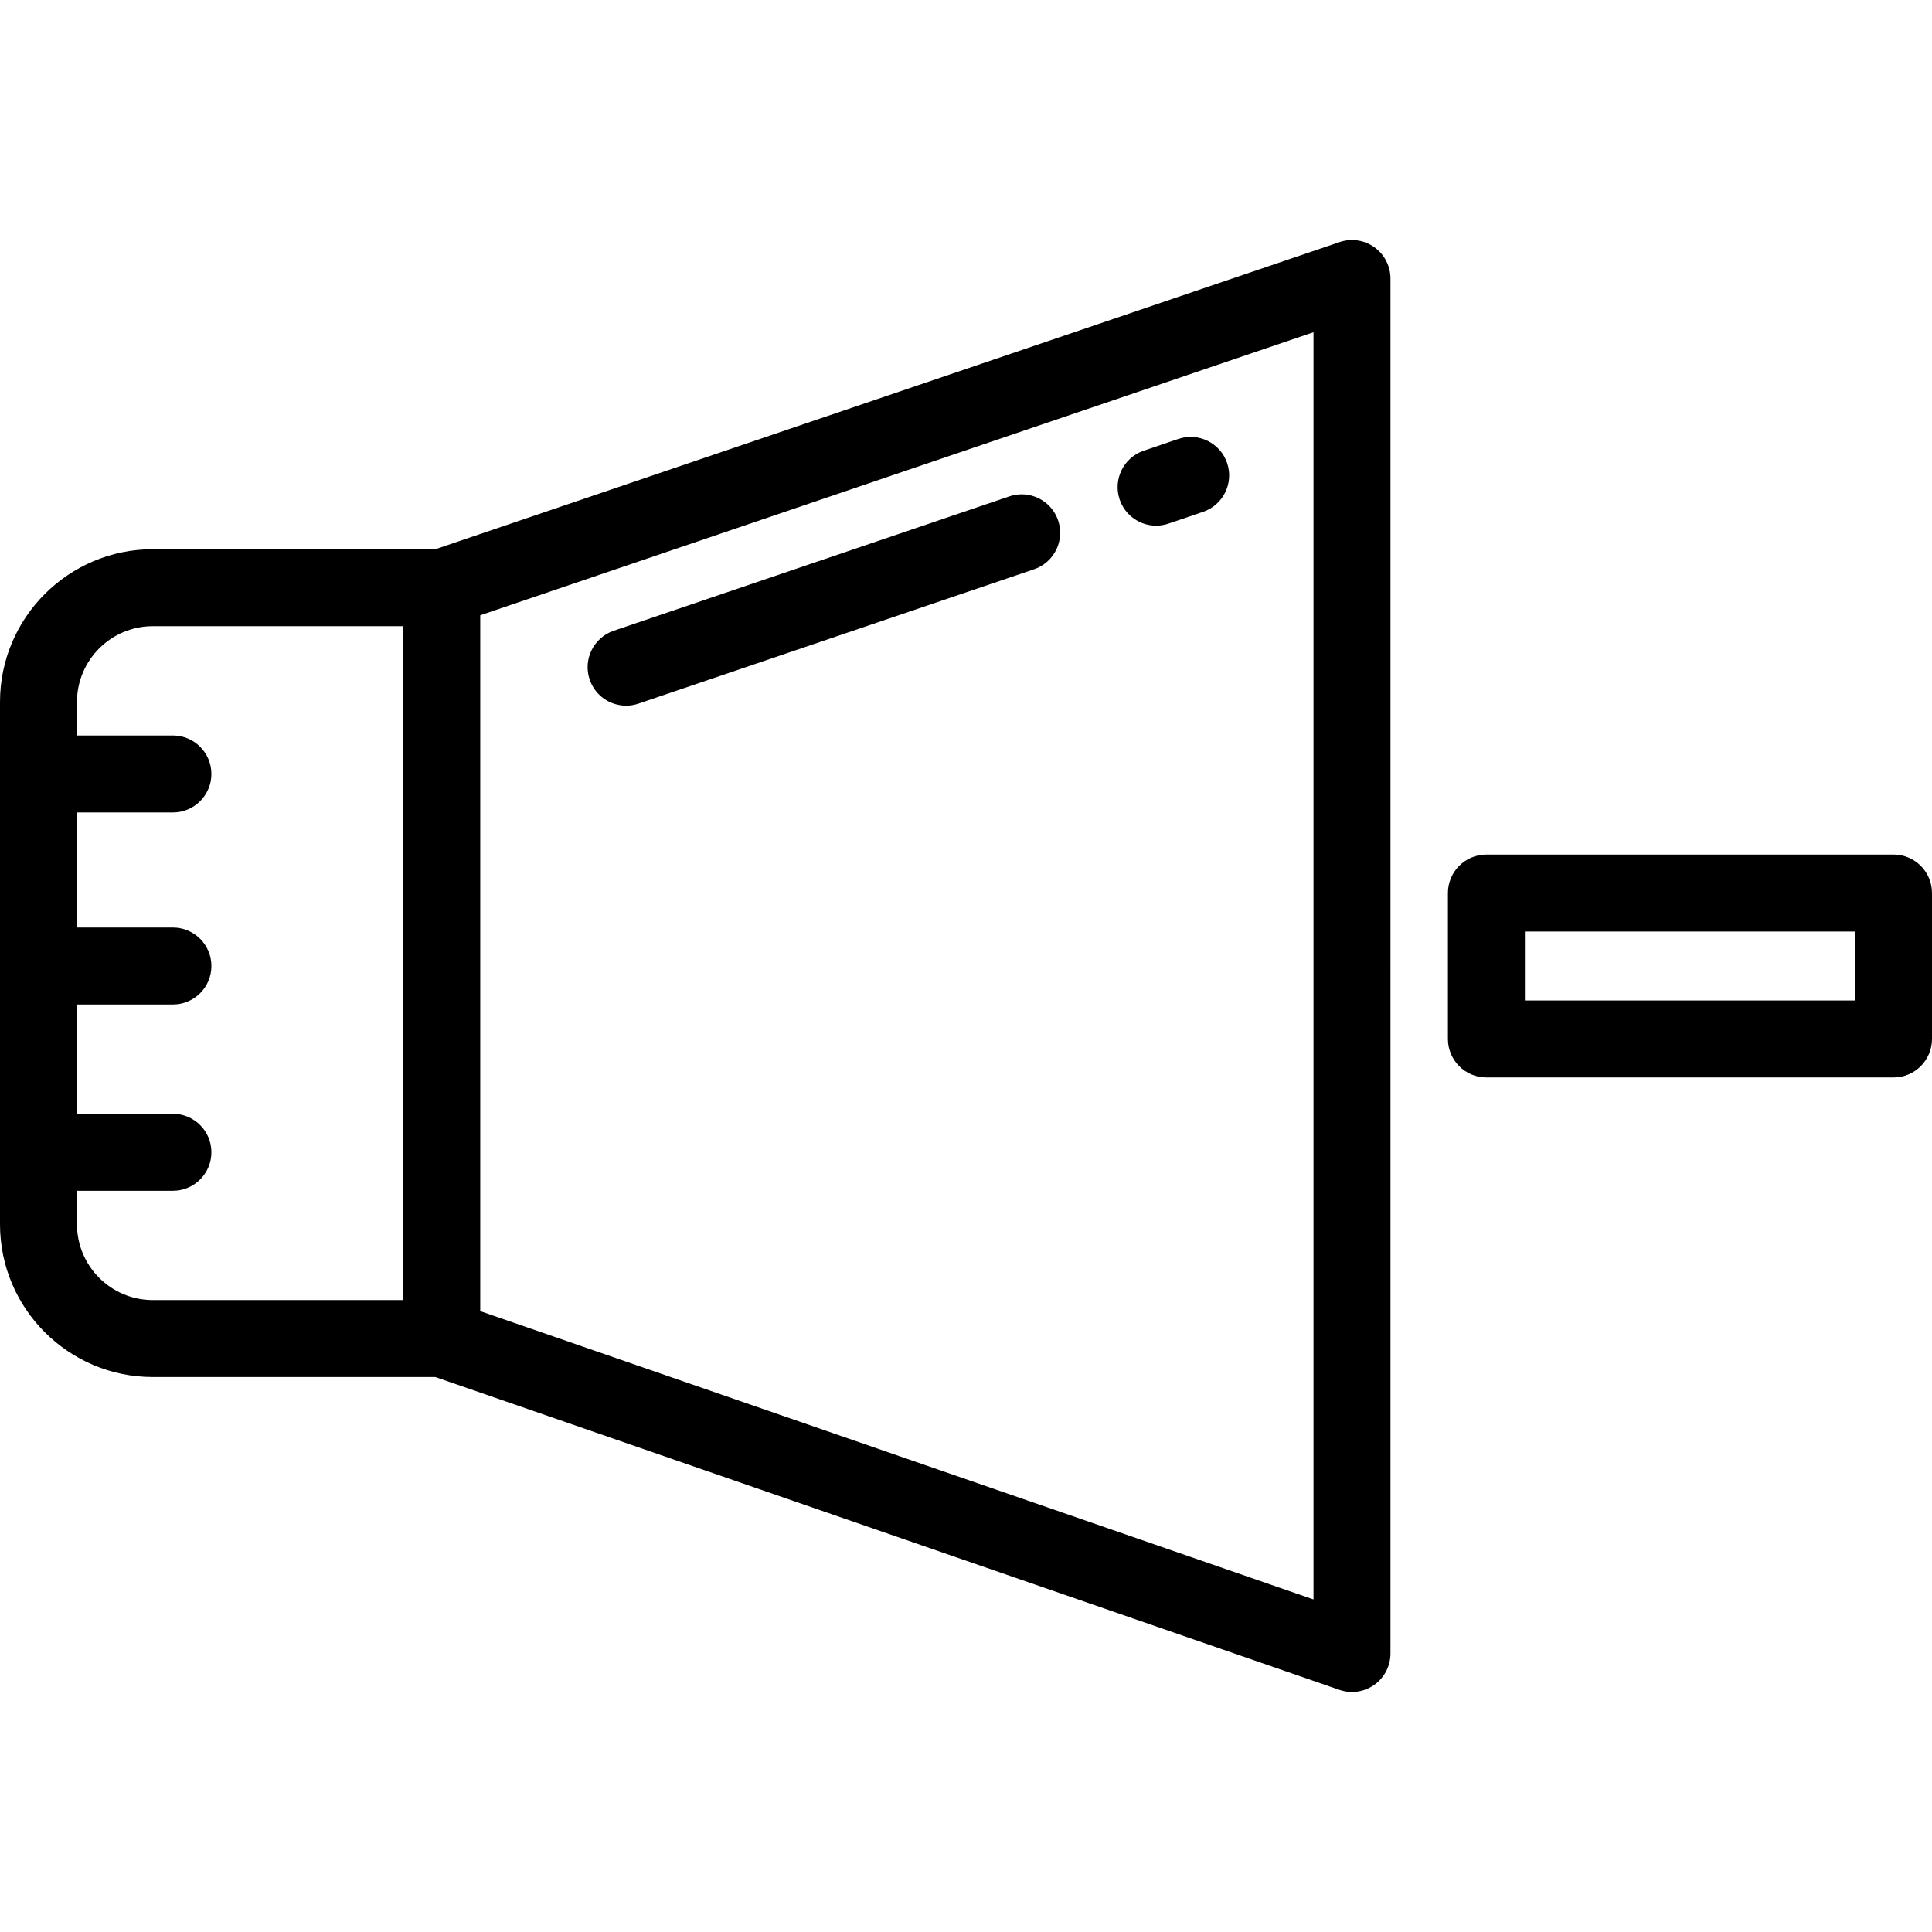 <?xml version="1.0" encoding="iso-8859-1"?>
<!-- Uploaded to: SVG Repo, www.svgrepo.com, Generator: SVG Repo Mixer Tools -->
<svg fill="#000000" height="800px" width="800px" version="1.1" id="Layer_1" xmlns="http://www.w3.org/2000/svg" xmlns:xlink="http://www.w3.org/1999/xlink" 
	 viewBox="0 0 512 512" xml:space="preserve">
<g>
	<g>
		<path d="M364.23,65.521c-2.674-1.915-6.105-2.424-9.22-1.367l-239.626,81.392H40.479c-22.32,0-40.479,18.16-40.479,40.48v138.422
			c0,22.32,18.159,40.48,40.479,40.48h74.875l239.601,82.899c1.086,0.376,2.213,0.561,3.334,0.561c2.095,0,4.167-0.645,5.918-1.891
			c2.688-1.913,4.283-5.009,4.283-8.308V73.812C368.489,70.523,366.903,67.437,364.23,65.521z M106.869,344.529H40.479
			c-11.072,0-20.08-9.009-20.08-20.081v-8.885h25.425c5.632,0,10.199-4.566,10.199-10.199c0-5.633-4.567-10.199-10.199-10.199
			H20.398v-28.966h25.425c5.632,0,10.199-4.566,10.199-10.199c0-5.633-4.567-10.199-10.199-10.199H20.398v-30.492h25.425
			c5.632,0,10.199-4.566,10.199-10.199c0-5.633-4.567-10.199-10.199-10.199H20.398v-8.885c0-11.072,9.008-20.08,20.08-20.08h66.391
			V344.529z M348.091,423.866l-220.823-76.402V163.053l220.823-75.006V423.866z"/>
	</g>
</g>
<g>
	<g>
		<path d="M280.416,137.922c-1.81-5.333-7.604-8.187-12.938-6.377l-104.834,35.608c-5.333,1.811-8.189,7.605-6.378,12.938
			c1.442,4.246,5.408,6.921,9.657,6.921c1.087,0,2.194-0.175,3.281-0.545l104.834-35.609
			C279.372,149.049,282.227,143.256,280.416,137.922z"/>
	</g>
</g>
<g>
	<g>
		<path d="M325.198,122.709c-1.811-5.333-7.602-8.186-12.939-6.377l-9.159,3.112c-5.333,1.812-8.188,7.604-6.377,12.939
			c1.443,4.246,5.409,6.921,9.657,6.921c1.087,0,2.194-0.175,3.282-0.545l9.159-3.112
			C324.154,133.836,327.009,128.044,325.198,122.709z"/>
	</g>
</g>
<g>
	<g>
		<path d="M501.801,226.463H393.914c-5.632,0-10.199,4.566-10.199,10.199v38.676c0,5.633,4.567,10.199,10.199,10.199h107.887
			c5.632,0,10.199-4.566,10.199-10.199v-38.676C512,231.029,507.433,226.463,501.801,226.463z M491.602,265.139h-87.489v-18.278
			h87.489V265.139z"/>
	</g>
</g>
</svg>